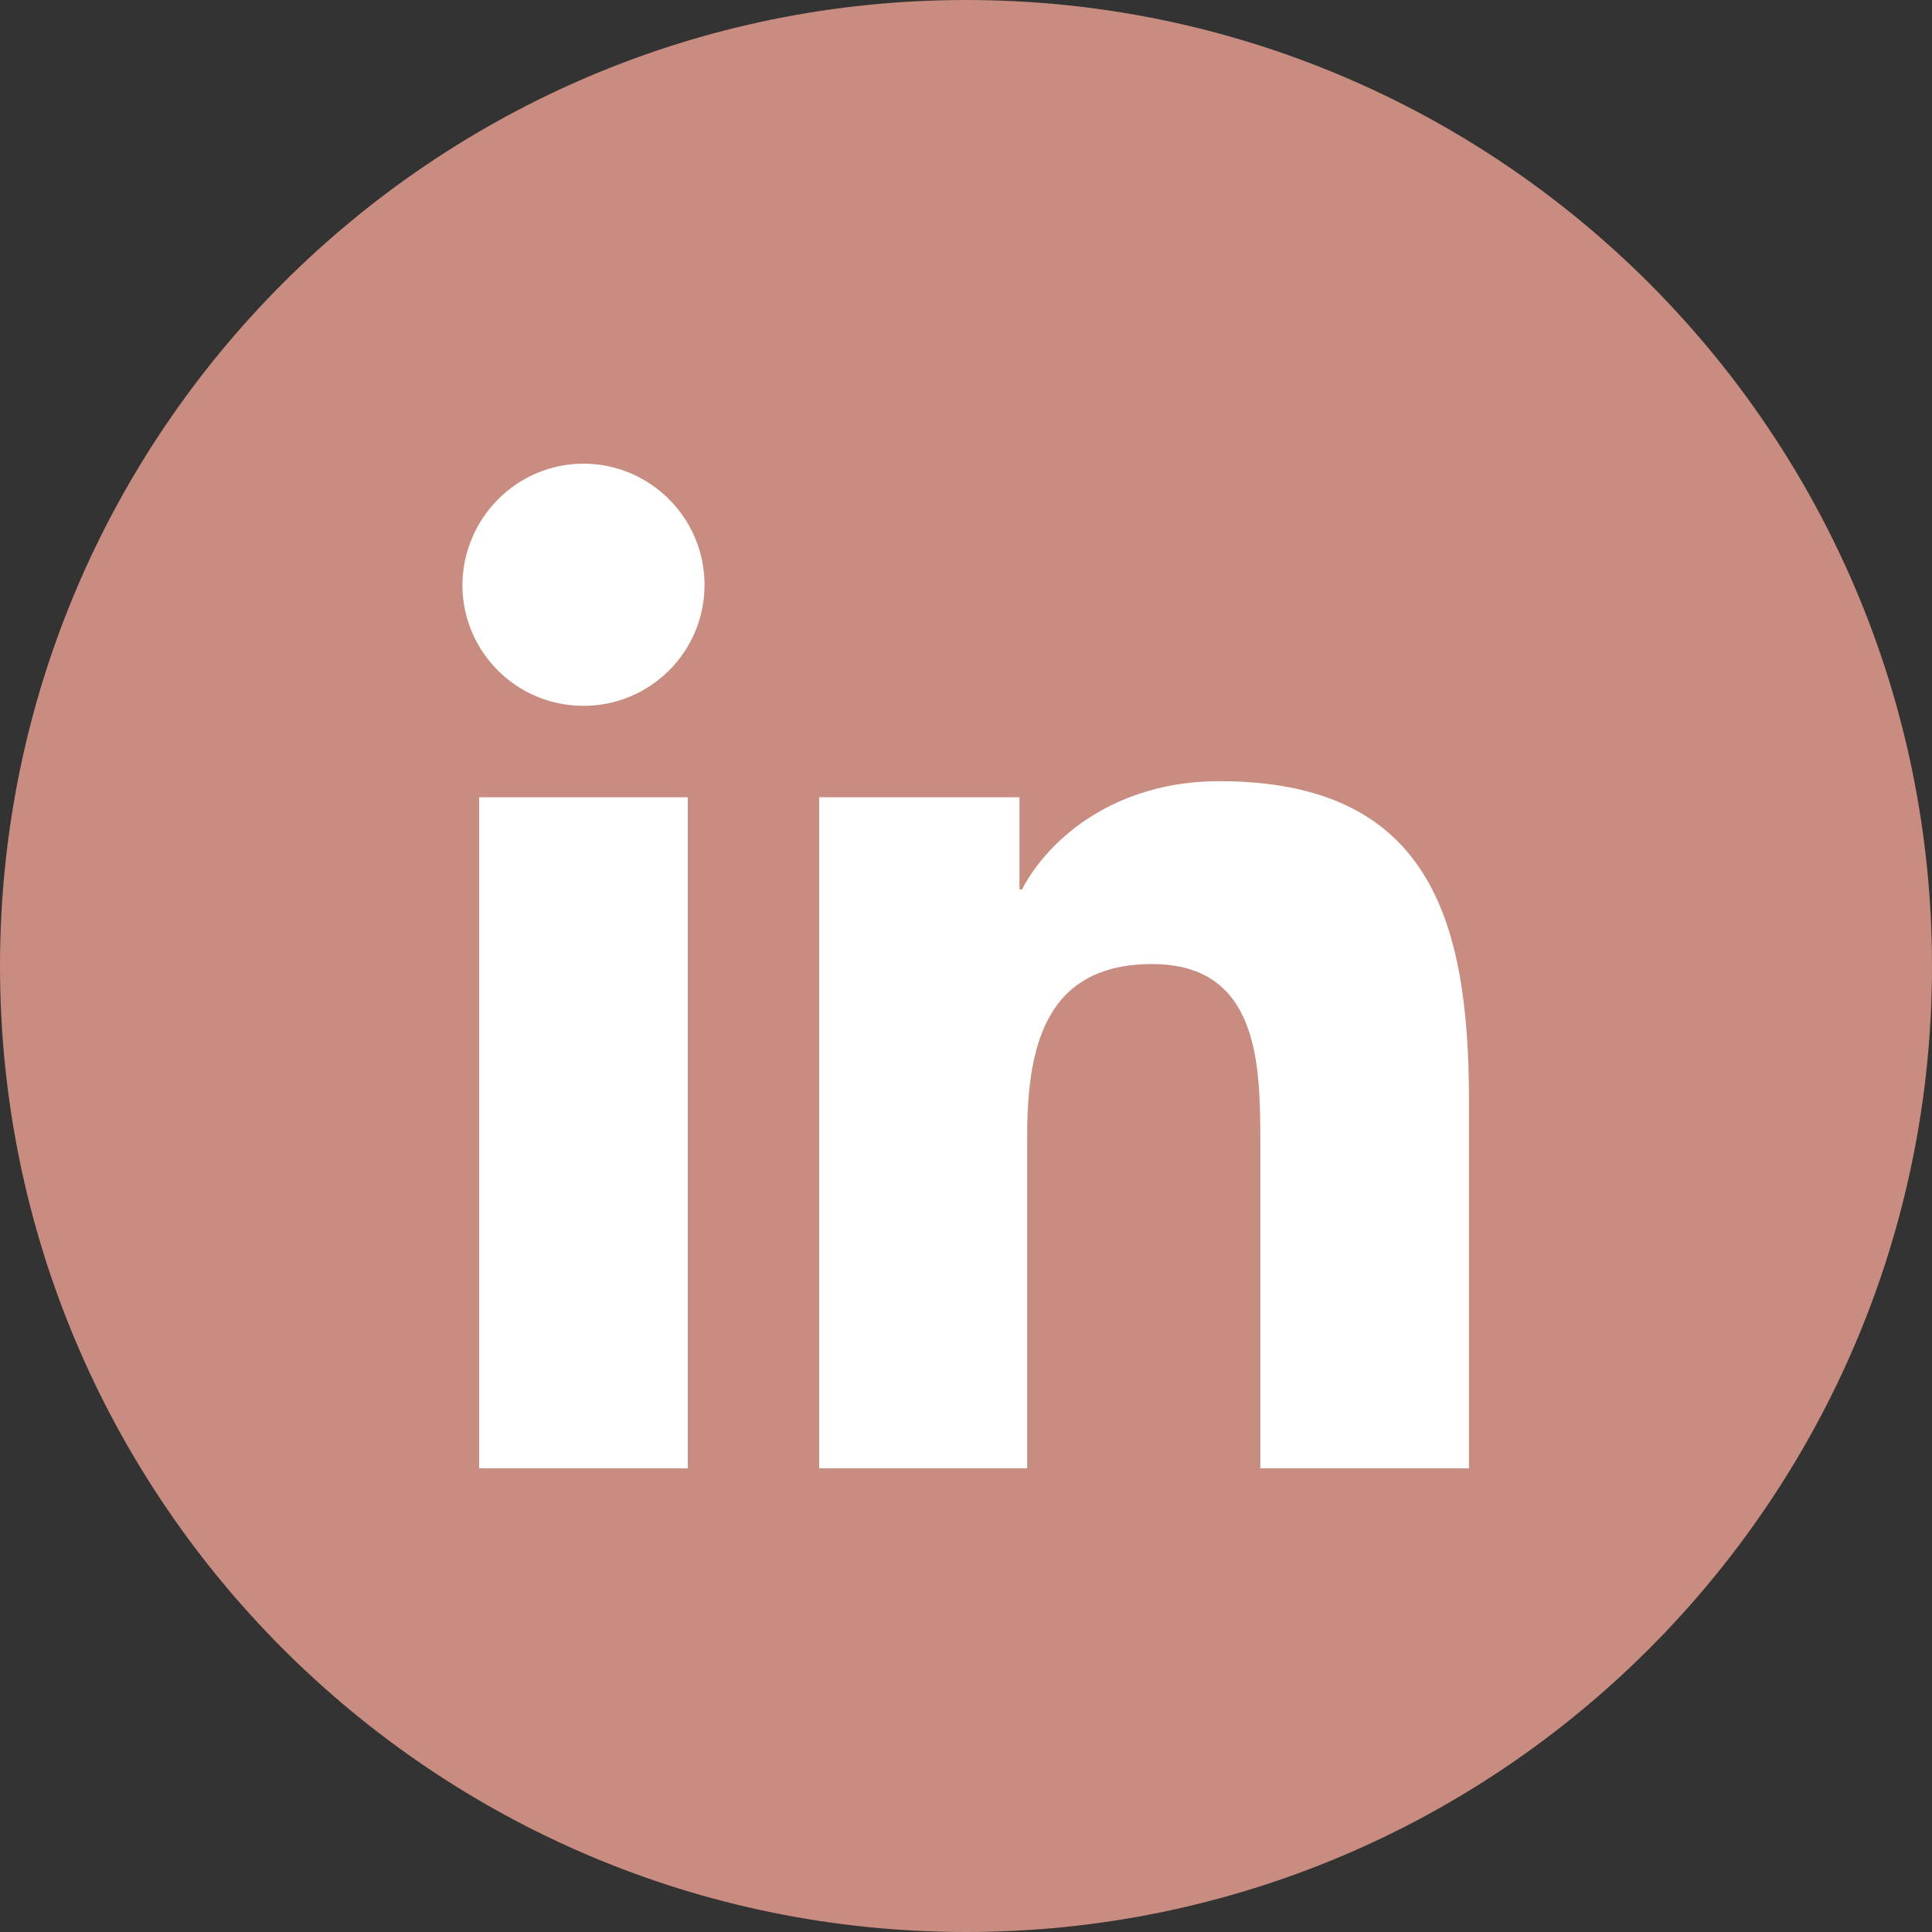 <?xml version="1.0" encoding="utf-8"?>
<!-- Generator: Adobe Illustrator 26.2.1, SVG Export Plug-In . SVG Version: 6.00 Build 0)  -->
<svg version="1.1" id="Layer_1" xmlns="http://www.w3.org/2000/svg" xmlns:xlink="http://www.w3.org/1999/xlink" x="0px" y="0px"
	 viewBox="0 0 30 30" style="enable-background:new 0 0 30 30;" xml:space="preserve">
<rect x="0" y="0" width="30" height="30" fill="#333333" stroke="none"/>
<style type="text/css">
	.st0{fill:#C88C80;}
	.st1{fill:#FFFFFF;}
</style>
<g>
	<path class="st0" d="M15,30L15,30C6.72,30,0,23.28,0,15v0C0,6.72,6.72,0,15,0h0c8.28,0,15,6.72,15,15v0C30,23.28,23.28,30,15,30z"
		/>
	<path class="st1" d="M7.44,12.38h3.24V22.8H7.44V12.38z M9.06,7.2c1.03,0,1.88,0.84,1.88,1.88c0,1.04-0.84,1.88-1.88,1.88
		c-1.04,0-1.88-0.84-1.88-1.88C7.19,8.04,8.03,7.2,9.06,7.2L9.06,7.2z M12.71,22.8h3.24v-5.15c0-1.36,0.26-2.68,1.94-2.68
		c1.66,0,1.68,1.56,1.68,2.76v5.07h3.24v-5.71c0-2.8-0.61-4.96-3.88-4.96c-1.58,0-2.63,0.86-3.06,1.68h-0.04v-1.43h-3.11V22.8z"/>
</g>
</svg>
